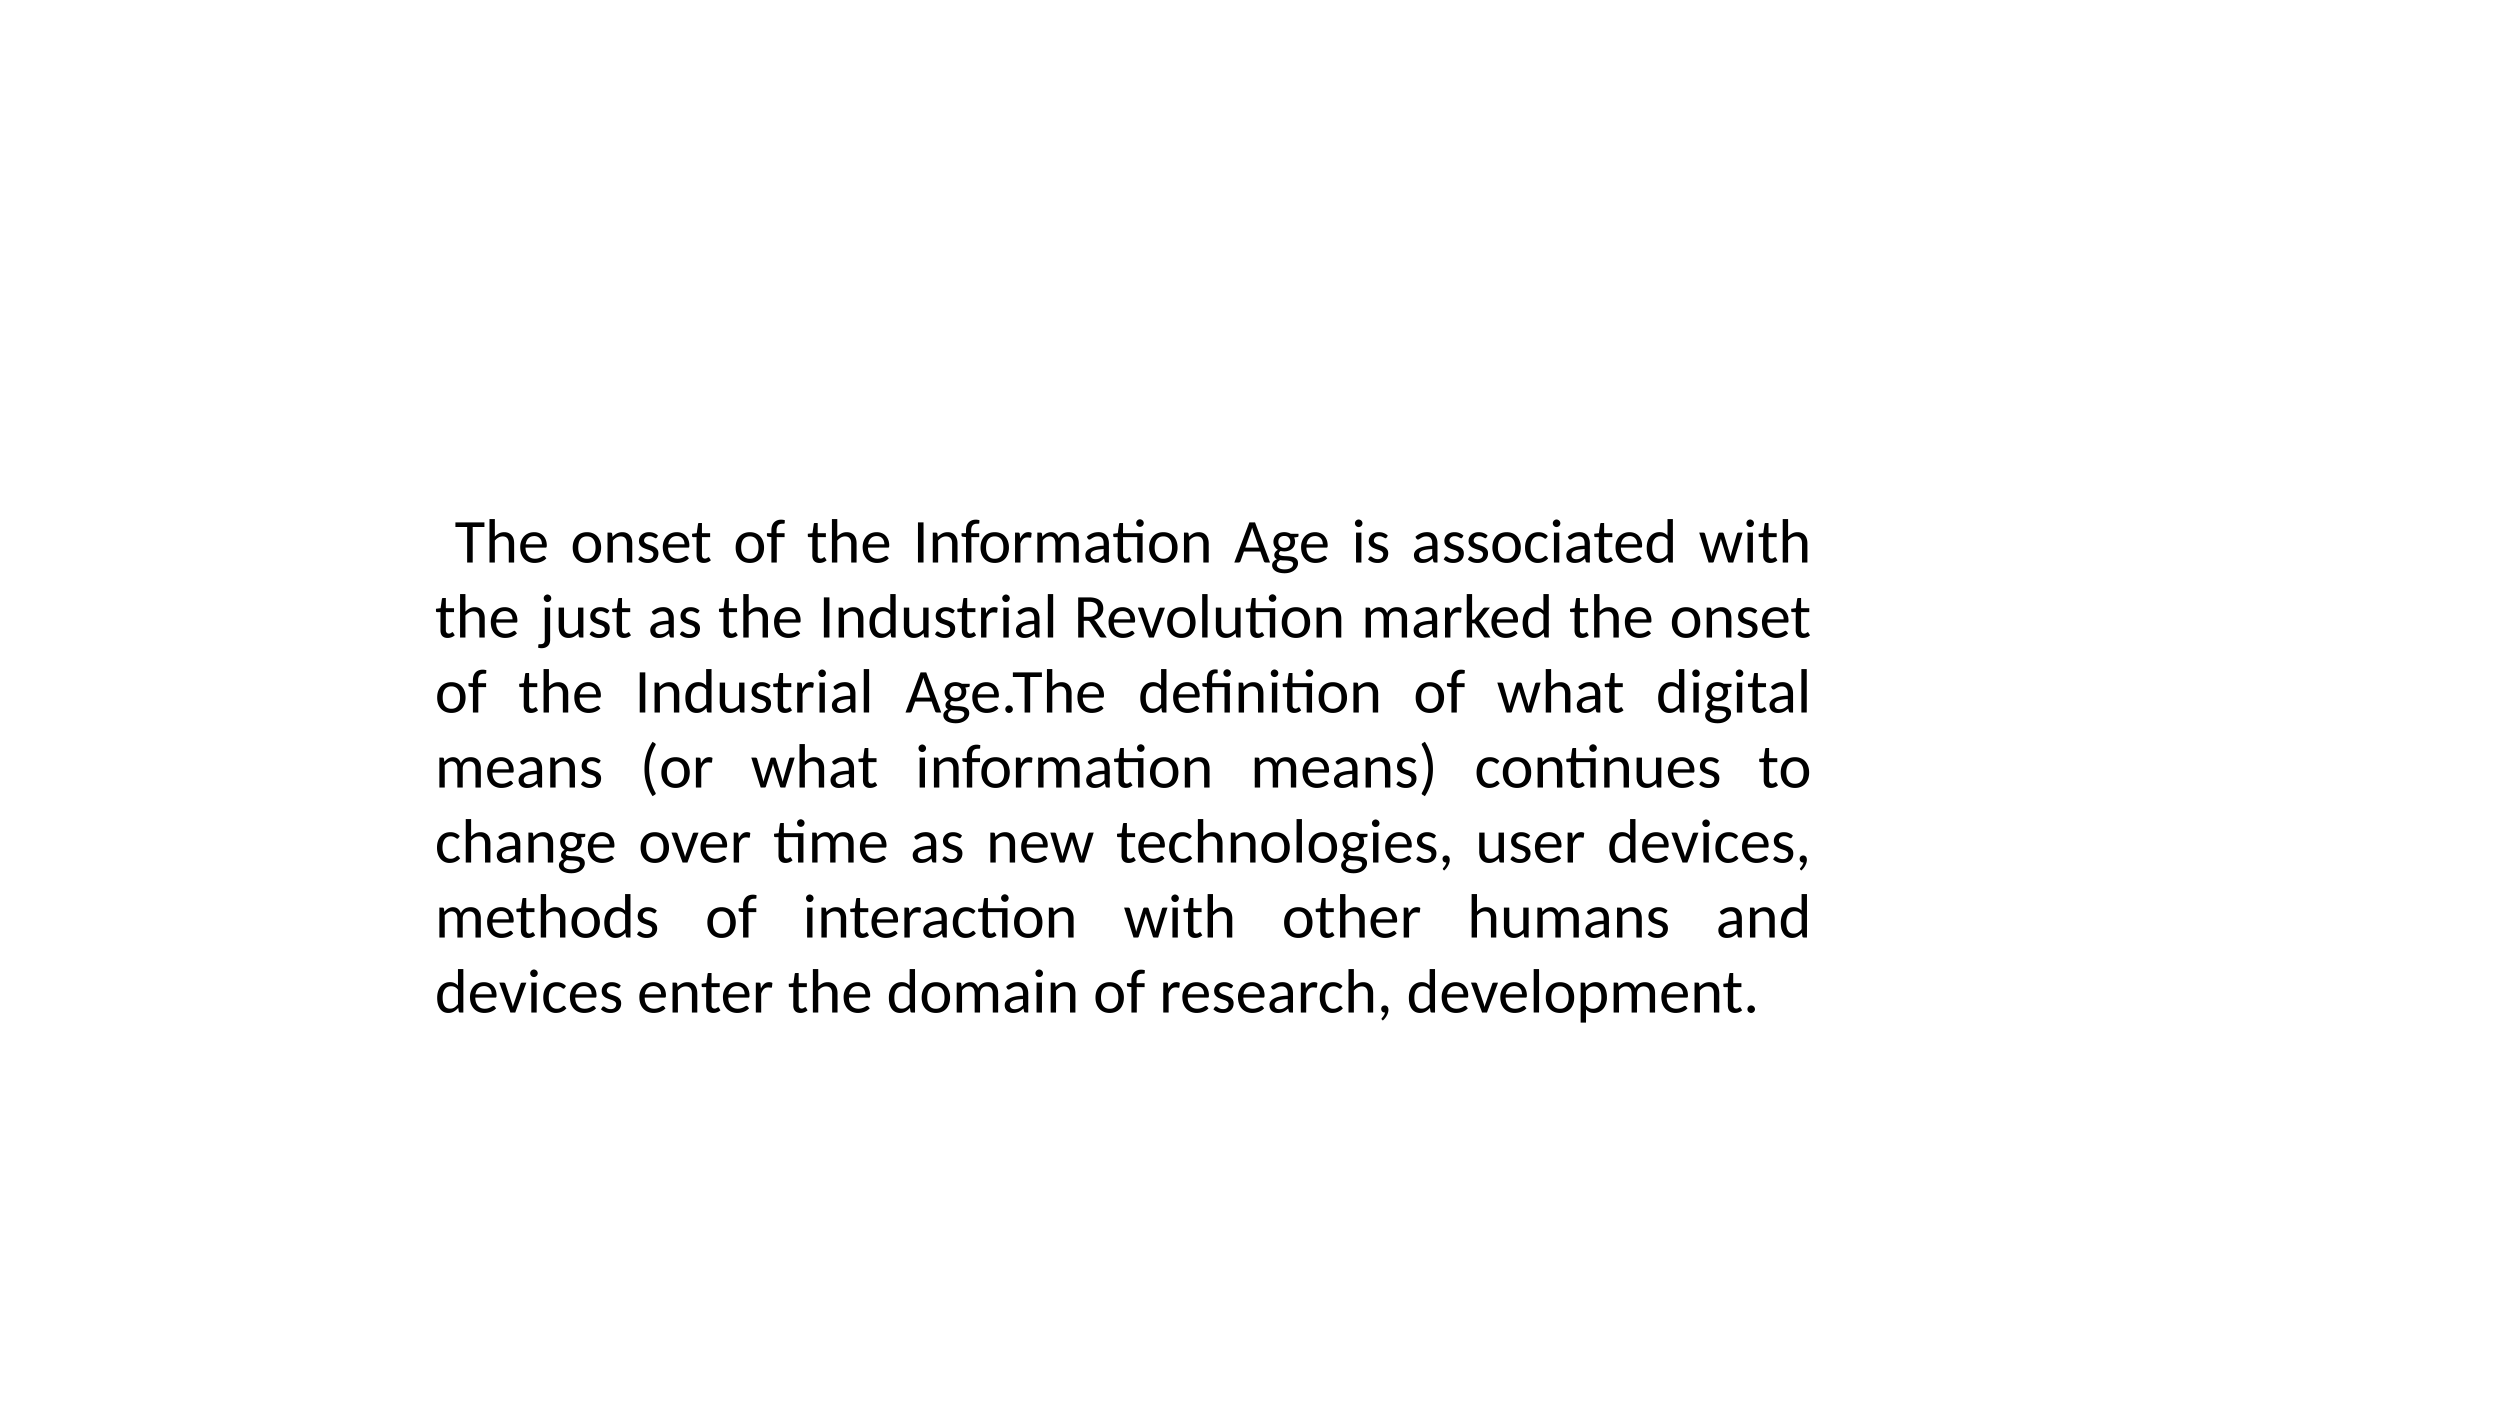 <svg xmlns="http://www.w3.org/2000/svg" xmlns:xlink="http://www.w3.org/1999/xlink" width="1280" height="720" viewBox="0 0 960 540"><defs><symbol overflow="visible" id="glyph0-0"><path d="M2.828-12.906c.188-.164.39-.317.61-.453.218-.144.453-.273.703-.39a4.277 4.277 0 0 1 1.798-.36c.476 0 .91.07 1.296.204.395.125.735.312 1.016.562.28.242.492.54.64.89.157.345.235.727.235 1.142 0 .417-.06.777-.172 1.078a2.83 2.83 0 0 1-.422.78 3.29 3.29 0 0 1-.56.58c-.2.155-.392.308-.58.452-.18.15-.335.293-.468.438a.923.923 0 0 0-.234.453L6.5-6.36H5.094l-.14-1.312c-.032-.258 0-.484.093-.672.1-.195.238-.375.406-.53a4.26 4.26 0 0 1 .563-.47 4.27 4.27 0 0 0 .578-.484c.176-.176.32-.367.437-.578.126-.22.19-.477.19-.78 0-.377-.138-.673-.407-.892-.274-.227-.618-.344-1.032-.344-.303 0-.56.04-.78.11-.21.062-.39.136-.547.218a3.09 3.09 0 0 0-.375.22.568.568 0 0 1-.28.093.464.464 0 0 1-.44-.25zm1.656 9.594a1.34 1.34 0 0 1 .344-.907c.113-.112.25-.202.406-.264a1.324 1.324 0 0 1 .985 0c.155.062.284.152.39.265.113.118.202.25.265.407.063.157.094.325.094.5 0 .18-.032.344-.095.5a1.216 1.216 0 0 1-.266.39 1.3 1.3 0 0 1-.39.267 1.324 1.324 0 0 1-.984 0 1.492 1.492 0 0 1-.408-.266 1.31 1.31 0 0 1-.25-.39 1.324 1.324 0 0 1-.094-.5zM.5-16.203h11.047V0H.5zM1.094-.626h9.812v-14.97H1.094zm0 0"/></symbol><symbol overflow="visible" id="glyph0-1"><path d="M11.422-15.406v1.78h-4.5V0h-2.14v-13.625H.28v-1.78zm0 0"/></symbol><symbol overflow="visible" id="glyph0-2"><path d="M1.672 0v-16.672h2.062v6.72a5.932 5.932 0 0 1 1.594-1.22c.582-.312 1.254-.47 2.016-.47.625 0 1.172.107 1.64.314.477.21.88.508 1.204.89.32.376.562.83.718 1.36.156.53.235 1.125.235 1.78V0H9.08v-7.297c0-.85-.195-1.52-.578-2-.375-.476-.96-.72-1.75-.72-.586 0-1.125.142-1.625.423-.5.28-.965.672-1.39 1.172V0zm0 0"/></symbol><symbol overflow="visible" id="glyph0-3"><path d="M6.266-11.64c.687 0 1.32.117 1.906.343.594.23 1.1.563 1.53 1 .427.438.76.977 1 1.61.25.624.376 1.35.376 2.17 0 .326-.04.54-.11.642-.073.105-.202.156-.39.156H2.922c.008.72.1 1.353.28 1.892.19.53.44.976.75 1.328.32.344.704.605 1.142.78.437.18.922.267 1.453.267.5 0 .93-.055 1.297-.172A5.51 5.51 0 0 0 8.797-2c.258-.145.476-.273.656-.39.188-.114.344-.172.47-.172.093 0 .17.023.233.062.063.03.114.078.156.14l.594.75a4.22 4.22 0 0 1-.922.798c-.343.218-.714.402-1.11.546-.397.15-.808.258-1.233.329-.43.07-.85.11-1.265.11a5.894 5.894 0 0 1-2.203-.407 4.904 4.904 0 0 1-1.734-1.172c-.493-.52-.876-1.16-1.157-1.922-.272-.77-.405-1.65-.405-2.64 0-.79.125-1.532.375-2.22.25-.695.602-1.3 1.063-1.812a5.044 5.044 0 0 1 1.703-1.203c.664-.29 1.414-.438 2.25-.438zm.046 1.5c-.968 0-1.734.28-2.296.843-.555.563-.9 1.336-1.032 2.313H9.22c0-.457-.072-.88-.204-1.266a2.636 2.636 0 0 0-.563-1c-.25-.28-.558-.5-.922-.656a3.082 3.082 0 0 0-1.218-.235zm0 0"/></symbol><symbol overflow="visible" id="glyph0-4"><path d="M6.344-11.64c.832 0 1.582.14 2.25.42.676.275 1.25.67 1.72 1.19.467.51.827 1.132 1.077 1.858.258.72.39 1.527.39 2.422 0 .906-.132 1.727-.39 2.453-.25.73-.61 1.352-1.078 1.86A4.79 4.79 0 0 1 8.595-.25c-.668.28-1.418.422-2.25.422-.836 0-1.59-.14-2.266-.422a4.886 4.886 0 0 1-1.734-1.188 5.314 5.314 0 0 1-1.094-1.86C1-4.022.875-4.843.875-5.75c0-.895.125-1.703.375-2.422a5.386 5.386 0 0 1 1.094-1.86 4.693 4.693 0 0 1 1.734-1.187c.676-.28 1.43-.42 2.266-.42zm0 10.203c.55 0 1.035-.094 1.453-.282a2.706 2.706 0 0 0 1.03-.843c.282-.374.49-.828.626-1.36.133-.53.203-1.132.203-1.81 0-.677-.07-1.283-.203-1.814-.137-.53-.344-.976-.625-1.344a2.57 2.57 0 0 0-1.03-.844c-.42-.196-.903-.297-1.454-.297-.563 0-1.055.1-1.47.296-.417.187-.765.468-1.046.843-.28.367-.492.812-.625 1.343C3.066-7.017 3-6.41 3-5.734c0 .68.066 1.28.203 1.812.133.53.344.985.625 1.36.28.367.63.648 1.047.843.414.19.906.282 1.47.282zm0 0"/></symbol><symbol overflow="visible" id="glyph0-5"><path d="M1.64 0v-11.47h1.235c.145 0 .266.04.36.11.093.063.148.17.17.313l.173 1.22a6.39 6.39 0 0 1 1.64-1.314c.614-.333 1.32-.5 2.126-.5.625 0 1.172.105 1.64.312.47.21.864.508 1.188.89.32.376.562.83.72 1.36.163.53.25 1.125.25 1.78V0H9.077v-7.297c0-.85-.195-1.52-.578-2-.387-.476-.977-.72-1.766-.72-.586 0-1.132.142-1.64.423-.5.28-.965.668-1.39 1.156V0zm0 0"/></symbol><symbol overflow="visible" id="glyph0-6"><path d="M7.953-9.563a.453.453 0 0 1-.422.25.69.69 0 0 1-.374-.124 6.2 6.2 0 0 0-.5-.266 4.247 4.247 0 0 0-.672-.28 3.15 3.15 0 0 0-.937-.126c-.305 0-.574.044-.813.126a1.86 1.86 0 0 0-.625.36 1.61 1.61 0 0 0-.39.515c-.095.2-.142.415-.142.64 0 .294.078.54.235.736.156.2.36.37.61.515.257.138.554.263.89.376.332.106.67.22 1.015.344.344.117.68.25 1.016.406.332.157.625.352.875.578.257.22.468.496.624.83.156.323.234.713.234 1.17 0 .532-.09 1.024-.265 1.47-.18.448-.446.84-.797 1.17a3.718 3.718 0 0 1-1.282.767c-.51.188-1.1.282-1.765.282-.763 0-1.454-.125-2.08-.375A4.892 4.892 0 0 1 .83-1.22l.47-.78a.73.73 0 0 1 .218-.22.603.603 0 0 1 .343-.092.69.69 0 0 1 .406.156c.144.105.316.226.515.36.197.124.44.24.72.343.28.105.633.156 1.063.156.35 0 .66-.047.92-.14.27-.102.49-.24.658-.407a1.53 1.53 0 0 0 .39-.593c.083-.227.126-.47.126-.72 0-.312-.086-.57-.25-.78a1.86 1.86 0 0 0-.625-.516 4.43 4.43 0 0 0-.874-.375c-.336-.113-.68-.234-1.03-.36a15.278 15.278 0 0 1-1.017-.406 3.46 3.46 0 0 1-.876-.593 2.804 2.804 0 0 1-.64-.875c-.157-.344-.235-.758-.235-1.25 0-.446.08-.868.25-1.266a3.17 3.17 0 0 1 .75-1.063c.33-.3.738-.54 1.218-.72.488-.187 1.047-.28 1.672-.28.72 0 1.363.12 1.938.36.582.23 1.078.557 1.484.983zm0 0"/></symbol><symbol overflow="visible" id="glyph0-7"><path d="M4.89.172c-.886 0-1.57-.25-2.046-.75-.47-.508-.703-1.238-.703-2.188V-9.75H.83a.45.45 0 0 1-.312-.11c-.075-.08-.11-.195-.11-.343v-.828l1.797-.236.485-3.53a.342.342 0 0 1 .14-.267.468.468 0 0 1 .313-.11h1.063v3.923h3.14v1.5h-3.14v6.844c0 .47.102.824.313 1.062.218.23.5.344.843.344.195 0 .367-.023.515-.078.145-.063.27-.125.375-.188.102-.07.19-.132.266-.187.07-.063.14-.094.203-.094.07 0 .128.016.17.047a.62.62 0 0 1 .126.156l.61.985a3.62 3.62 0 0 1-1.25.766c-.48.176-.978.266-1.485.266zm0 0"/></symbol><symbol overflow="visible" id="glyph0-8"><path d="M2 0v-9.734L.828-9.89a.734.734 0 0 1-.39-.157c-.106-.082-.157-.203-.157-.36v-.843H2v-1.094c0-.656.082-1.238.25-1.75.176-.508.426-.937.75-1.28a3.213 3.213 0 0 1 1.203-.798c.47-.187 1-.28 1.594-.28.238 0 .473.022.703.06.227.033.445.087.656.158l-.047 1.03c-.024.18-.122.278-.298.298-.167.023-.398.03-.687.03-.324 0-.617.048-.875.142-.262.086-.484.23-.672.437-.187.2-.336.465-.437.797-.105.324-.156.73-.156 1.22v1.03h3.079v1.5h-3V0zm0 0"/></symbol><symbol overflow="visible" id="glyph0-9"><path d="M4.094 0h-2.14v-15.406h2.14zm0 0"/></symbol><symbol overflow="visible" id="glyph0-10"><path d="M1.53 0v-11.47h1.19c.217 0 .366.048.452.142.094.086.148.226.172.422l.14 1.687c.352-.75.786-1.342 1.297-1.78.52-.438 1.142-.656 1.86-.656.25 0 .477.027.688.078.207.043.4.125.578.25l-.172 1.515c-.023.2-.132.297-.328.297a2.49 2.49 0 0 1-.468-.062c-.2-.04-.418-.063-.657-.063-.354 0-.667.054-.936.156a2.28 2.28 0 0 0-.72.468c-.218.21-.413.465-.577.766a9.01 9.01 0 0 0-.453 1V0zm0 0"/></symbol><symbol overflow="visible" id="glyph0-11"><path d="M1.72 0v-11.47h1.218c.156 0 .28.04.374.11.094.063.145.17.157.313l.17 1.172c.22-.25.446-.484.688-.703a4.24 4.24 0 0 1 .766-.563c.28-.157.578-.274.89-.36.313-.094.64-.14.985-.14.788 0 1.428.218 1.92.656.5.43.86 1 1.08 1.718a3.18 3.18 0 0 1 .64-1.062c.27-.3.566-.55.89-.75a3.73 3.73 0 0 1 1.063-.422c.374-.094.757-.14 1.156-.14 1.25 0 2.21.374 2.89 1.124.687.75 1.03 1.825 1.03 3.22V0H15.58v-7.297c0-.894-.203-1.57-.61-2.03-.405-.458-.99-.69-1.75-.69-.343 0-.667.06-.968.173-.305.117-.574.29-.813.516a2.44 2.44 0 0 0-.546.86c-.136.335-.203.726-.203 1.17V0H8.626v-7.297c0-.914-.195-1.598-.578-2.047-.375-.445-.93-.672-1.656-.672-.5 0-.968.137-1.406.407-.437.262-.84.622-1.203 1.08V0zm0 0"/></symbol><symbol overflow="visible" id="glyph0-12"><path d="M9.11 0c-.212 0-.372-.03-.485-.094-.105-.062-.172-.19-.203-.39l-.266-1.063c-.293.274-.586.516-.875.734-.28.21-.577.39-.89.547a4.237 4.237 0 0 1-1.015.329c-.355.07-.746.11-1.172.11-.45 0-.867-.06-1.25-.173a3.076 3.076 0 0 1-1.03-.563 2.692 2.692 0 0 1-.69-.953c-.167-.382-.25-.832-.25-1.343 0-.456.12-.894.36-1.312.25-.414.65-.785 1.204-1.11.562-.33 1.285-.6 2.172-.812.893-.207 1.987-.328 3.28-.36v-.874c0-.883-.188-1.55-.563-2-.375-.457-.93-.688-1.656-.688-.49 0-.9.063-1.233.188a5.03 5.03 0 0 0-.86.422c-.242.148-.45.28-.624.406a.926.926 0 0 1-.532.188.594.594 0 0 1-.358-.11.81.81 0 0 1-.25-.265l-.375-.657c.633-.613 1.316-1.066 2.047-1.36.726-.3 1.54-.452 2.437-.452.634 0 1.204.105 1.704.312.5.2.914.492 1.25.875.344.388.598.845.766 1.376.176.53.266 1.12.266 1.766V0zM4.812-1.266a3.87 3.87 0 0 0 1.765-.406c.258-.125.504-.28.734-.47A6.36 6.36 0 0 0 8-2.796v-2.36a18.87 18.87 0 0 0-2.328.235c-.637.106-1.156.25-1.563.438-.407.187-.7.414-.876.67-.18.252-.265.533-.265.845 0 .306.046.564.14.783.1.21.234.382.39.515.164.137.363.242.594.313.226.063.468.094.718.094zm0 0"/></symbol><symbol overflow="visible" id="glyph0-13"><path d="M.375 0zm11.28-11.25V0h-2.06v-9.75H4.14v6.844c0 .47.102.824.313 1.062.207.23.477.344.813.344.195 0 .363-.023.5-.078.132-.063.25-.125.343-.188a2.95 2.95 0 0 0 .25-.187c.07-.063.14-.094.202-.094.07 0 .13.016.172.047a.62.62 0 0 1 .125.156l.61.985c-.345.337-.75.59-1.22.766a4.16 4.16 0 0 1-1.47.266c-.866 0-1.53-.25-2-.75-.467-.508-.702-1.238-.702-2.188V-9.75H.813A.45.45 0 0 1 .5-9.86c-.086-.08-.125-.195-.125-.343v-.828l1.766-.236.47-3.53a.515.515 0 0 1 .156-.267.468.468 0 0 1 .312-.11H4.14v3.923zm.44-3.875c0 .188-.044.37-.126.547a1.43 1.43 0 0 1-.314.47c-.136.124-.293.23-.47.31-.178.075-.358.11-.545.11-.2 0-.386-.035-.562-.11a1.836 1.836 0 0 1-.453-.31 1.724 1.724 0 0 1-.313-.47 1.494 1.494 0 0 1 0-1.125c.083-.176.188-.328.313-.453.133-.133.285-.24.453-.313a1.3 1.3 0 0 1 1.11 0c.176.075.333.18.47.314.132.125.238.277.312.453.08.18.124.37.124.578zm0 0"/></symbol><symbol overflow="visible" id="glyph0-15"><path d="M13.813 0h-1.657a.69.69 0 0 1-.453-.14.884.884 0 0 1-.265-.36l-1.313-3.703H3.78L2.47-.5a.75.75 0 0 1-.267.344A.68.68 0 0 1 1.75 0H.094l5.78-15.406h2.173zm-9.5-5.72h5.28L7.407-11.92a11.797 11.797 0 0 1-.234-.656c-.074-.25-.15-.52-.22-.813a20.63 20.63 0 0 1-.25.828c-.073.25-.14.468-.202.656zm0 0"/></symbol><symbol overflow="visible" id="glyph0-16"><path d="M5.422-11.656c.47 0 .91.058 1.328.172.414.105.79.26 1.125.468h3v.766c0 .273-.156.43-.47.47l-1.217.186c.238.5.36 1.047.36 1.64 0 .563-.107 1.075-.314 1.532-.2.45-.484.836-.86 1.156-.366.313-.804.56-1.312.735a4.82 4.82 0 0 1-1.64.264c-.5 0-.965-.054-1.39-.17-.23.147-.403.303-.516.467a.936.936 0 0 0-.157.5c0 .275.1.478.312.61.22.137.5.235.844.297.343.063.734.106 1.171.126.438.01.883.03 1.344.062.458.03.907.09 1.345.172.438.074.828.21 1.172.406.344.188.617.45.828.78.207.337.313.767.313 1.298 0 .49-.122.962-.36 1.423-.23.47-.57.88-1.015 1.234-.438.364-.977.65-1.61.86-.637.22-1.355.328-2.156.328-.805 0-1.508-.086-2.11-.25-.605-.156-1.105-.375-1.5-.656a2.787 2.787 0 0 1-.89-.986 2.356 2.356 0 0 1-.297-1.14c0-.563.164-1.04.5-1.422.332-.395.79-.707 1.375-.938a1.837 1.837 0 0 1-.766-.61c-.188-.257-.282-.6-.282-1.03 0-.332.113-.68.344-1.047.238-.363.594-.664 1.062-.906A3.636 3.636 0 0 1 1.72-6.124c-.314-.53-.47-1.14-.47-1.828 0-.563.102-1.067.313-1.516.207-.456.492-.846.86-1.17a3.763 3.763 0 0 1 1.31-.75 5.132 5.132 0 0 1 1.69-.266zM8.797.624c0-.272-.074-.495-.22-.67a1.4 1.4 0 0 0-.593-.407 3.954 3.954 0 0 0-.875-.203c-.325-.05-.673-.086-1.048-.11a50.52 50.52 0 0 0-1.11-.046 10.8 10.8 0 0 1-1.093-.11c-.387.2-.7.445-.938.735-.242.28-.36.617-.36 1.015 0 .258.055.5.172.72.114.218.29.405.532.56.25.165.566.298.953.392.382.094.835.14 1.358.14.52 0 .977-.054 1.375-.156a3.52 3.52 0 0 0 1-.421c.28-.168.488-.376.625-.626.145-.25.22-.523.22-.812zm-3.375-6.25c.75 0 1.316-.206 1.703-.624.395-.426.594-.977.594-1.656 0-.696-.2-1.25-.595-1.657-.387-.414-.953-.624-1.703-.624-.75 0-1.32.21-1.703.624-.388.407-.58.96-.58 1.657 0 .336.047.64.14.922.103.273.25.51.44.718.194.2.436.356.717.47.282.116.61.17.985.17zm0 0"/></symbol><symbol overflow="visible" id="glyph0-17"><path d="M1.297 0zM3.78-11.47V0H1.72v-11.47zm.408-3.577c0 .188-.043.37-.125.547a1.43 1.43 0 0 1-.313.47c-.137.124-.293.23-.47.31-.178.075-.358.11-.546.11-.2 0-.386-.035-.562-.11a1.836 1.836 0 0 1-.453-.31 1.724 1.724 0 0 1-.314-.47 1.494 1.494 0 0 1 0-1.125c.082-.176.188-.328.313-.453.132-.133.284-.238.452-.313a1.3 1.3 0 0 1 1.11 0c.175.074.33.18.468.312.133.125.238.277.313.453.082.18.125.37.125.578zm0 0"/></symbol><symbol overflow="visible" id="glyph0-18"><path d="M9.016-9.406a.686.686 0 0 1-.188.203c-.055.043-.137.062-.25.062a.6.6 0 0 1-.36-.14 6.926 6.926 0 0 0-.468-.314 3.67 3.67 0 0 0-.688-.312 3.05 3.05 0 0 0-.984-.14c-.523 0-.98.1-1.375.296-.398.2-.726.484-.984.86-.263.374-.462.828-.595 1.36a7.156 7.156 0 0 0-.203 1.78c0 .688.07 1.305.22 1.844.143.53.346.984.608 1.36.27.366.594.64.97.827.374.19.796.282 1.264.282.446 0 .817-.054 1.11-.17.29-.115.53-.24.718-.376a5.61 5.61 0 0 0 .485-.39c.133-.126.27-.188.406-.188.156 0 .28.07.375.203l.61.75c-.25.305-.532.57-.844.798a4.84 4.84 0 0 1-.985.546c-.344.15-.712.258-1.094.329-.375.07-.762.11-1.157.11a4.518 4.518 0 0 1-1.89-.407A4.54 4.54 0 0 1 2.186-1.39c-.43-.5-.765-1.114-1.015-1.844-.242-.74-.36-1.579-.36-2.516 0-.844.11-1.625.33-2.344a5.392 5.392 0 0 1 1-1.875c.436-.53.97-.94 1.608-1.233.633-.29 1.363-.438 2.188-.438.78 0 1.46.132 2.046.39a4.85 4.85 0 0 1 1.563 1.094zm0 0"/></symbol><symbol overflow="visible" id="glyph0-19"><path d="M9.688 0a.63.63 0 0 1-.36-.094c-.094-.07-.148-.18-.156-.328l-.22-1.375A6.086 6.086 0 0 1 7.298-.375c-.617.367-1.328.547-2.14.547A4.087 4.087 0 0 1 3.39-.203a3.774 3.774 0 0 1-1.343-1.125c-.375-.5-.668-1.113-.875-1.844-.2-.726-.297-1.57-.297-2.53 0-.845.11-1.63.328-2.36.22-.727.535-1.36.953-1.89.426-.532.942-.946 1.547-1.25.613-.302 1.3-.454 2.063-.454.695 0 1.29.117 1.78.344.49.23.927.558 1.313.984v-6.344h2.062V0zm-3.86-1.484c.645 0 1.207-.15 1.688-.454.476-.3.925-.722 1.343-1.265V-8.75c-.368-.488-.766-.832-1.204-1.03a3.393 3.393 0 0 0-1.422-.298c-1.043 0-1.843.383-2.406 1.14-.562.75-.844 1.83-.844 3.235 0 .75.063 1.39.188 1.922.133.53.32.967.562 1.31.25.337.547.587.89.75a2.94 2.94 0 0 0 1.204.236zm0 0"/></symbol><symbol overflow="visible" id="glyph0-20"><path d="M.25-11.47h1.625c.156 0 .285.048.39.142a.565.565 0 0 1 .22.297L4.53-3.72c.083.275.15.533.204.783.05.25.098.5.14.75.064-.25.13-.5.204-.75.082-.25.164-.516.25-.797l2.28-7.36a.61.61 0 0 1 .205-.28.645.645 0 0 1 .375-.11h.89c.156 0 .28.04.375.11a.64.64 0 0 1 .203.28l2.235 7.36c.083.273.157.54.22.796.07.25.14.5.203.75.093-.5.218-1.015.374-1.546l2.094-7.313a.598.598 0 0 1 .58-.422h1.546L13.313 0h-1.64c-.2 0-.337-.13-.407-.39L8.86-8.11a4.338 4.338 0 0 1-.157-.53 21.14 21.14 0 0 1-.125-.532c-.043.18-.086.356-.125.53-.03.18-.078.36-.14.548L5.874-.39C5.79-.13 5.64 0 5.422 0H3.86zm0 0"/></symbol><symbol overflow="visible" id="glyph0-21"><path d="M0 0zm3.984-11.47V.83a4.3 4.3 0 0 1-.187 1.297 2.716 2.716 0 0 1-.594 1.03c-.273.29-.617.52-1.03.69-.42.175-.92.264-1.5.264-.25 0-.482-.016-.69-.048a2.93 2.93 0 0 1-.624-.17l.11-1.095a.37.37 0 0 1 .06-.172c.025-.03.064-.055.126-.063h.611c.593 0 1.015-.136 1.265-.406.26-.273.392-.715.392-1.328V-11.47zm.422-3.577c0 .188-.043.37-.125.547a1.43 1.43 0 0 1-.31.47c-.138.124-.294.23-.47.31-.18.075-.36.11-.547.11-.2 0-.387-.035-.562-.11a1.836 1.836 0 0 1-.453-.31 1.724 1.724 0 0 1-.312-.47 1.494 1.494 0 0 1 0-1.125c.082-.176.188-.328.313-.453.132-.133.285-.238.453-.313a1.3 1.3 0 0 1 1.11 0c.176.074.332.18.47.312.132.125.237.277.31.453.083.18.126.37.126.578zm0 0"/></symbol><symbol overflow="visible" id="glyph0-22"><path d="M3.53-11.47v7.314c0 .855.193 1.523.58 2 .382.47.972.703 1.765.703.582 0 1.125-.133 1.625-.406.508-.28.977-.663 1.406-1.156v-8.453h2.063V0H9.733a.63.63 0 0 1-.36-.094c-.093-.07-.147-.18-.155-.328l-.19-1.22c-.5.544-1.053.982-1.655 1.314-.605.332-1.305.5-2.094.5-.624 0-1.178-.106-1.655-.313a3.29 3.29 0 0 1-1.188-.876 3.735 3.735 0 0 1-.734-1.36 6.383 6.383 0 0 1-.234-1.78v-7.313zm0 0"/></symbol><symbol overflow="visible" id="glyph0-23"><path d="M3.78-16.672V0H1.72v-16.672zm0 0"/></symbol><symbol overflow="visible" id="glyph0-24"><path d="M3.86-6.406V0H1.72v-15.406h4.218c.937 0 1.75.105 2.437.312.688.2 1.25.485 1.688.86.437.367.757.812.968 1.343.22.523.33 1.11.33 1.765 0 .543-.087 1.047-.25 1.516-.157.47-.387.89-.688 1.266-.305.375-.672.7-1.11.97a4.987 4.987 0 0 1-1.484.608c.133.086.258.184.375.297.113.107.227.232.344.376L12.687 0h-1.906a.99.99 0 0 1-.858-.438l-3.64-5.484a1.196 1.196 0 0 0-.376-.36c-.136-.08-.343-.124-.625-.124zm0-1.547h2c.562 0 1.054-.07 1.484-.22a2.91 2.91 0 0 0 1.062-.608c.29-.27.508-.587.656-.954a3.4 3.4 0 0 0 .22-1.235c0-1.83-1.118-2.75-3.345-2.75H3.86zm0 0"/></symbol><symbol overflow="visible" id="glyph0-25"><path d="M6.36 0H4.483L.22-11.47H1.92c.156 0 .285.048.39.142.114.086.192.18.235.28L5-3.702c.094.273.176.54.25.797.07.26.14.523.203.78.05-.257.113-.52.188-.78.07-.258.165-.524.282-.797l2.484-7.344a.663.663 0 0 1 .22-.297.608.608 0 0 1 .358-.125h1.64zm0 0"/></symbol><symbol overflow="visible" id="glyph0-26"><path d="M3.563-16.672v9.797h.468c.146 0 .267-.016.36-.047.094-.04.188-.13.282-.266l3.047-3.875a1.68 1.68 0 0 1 .343-.296.854.854 0 0 1 .453-.11h1.875L6.78-6.952a4.334 4.334 0 0 1-.327.328 2.97 2.97 0 0 1-.344.266c.132.087.253.188.36.313.1.117.206.242.31.375L10.626 0h-1.86a1.08 1.08 0 0 1-.437-.078A.83.83 0 0 1 8-.39L4.86-5.095c-.106-.156-.212-.254-.313-.297-.094-.05-.246-.08-.453-.08h-.532V0H1.5v-16.672zm0 0"/></symbol><symbol overflow="visible" id="glyph0-27"><path d="M1.578 0zm2.89-1.25c0 .188-.042.37-.124.547a1.43 1.43 0 0 1-.313.47 1.542 1.542 0 0 1-.468.295 1.3 1.3 0 0 1-1.11 0A1.517 1.517 0 0 1 2-.233a1.724 1.724 0 0 1-.313-.47 1.494 1.494 0 0 1 0-1.125c.083-.175.188-.327.313-.452.133-.134.285-.24.453-.314a1.3 1.3 0 0 1 1.11 0c.175.075.332.18.468.314.134.124.24.276.314.452.082.18.125.37.125.578zm0 0"/></symbol><symbol overflow="visible" id="glyph0-28"><path d="M.28 0zm1.767 0v-9.734L.827-9.89a.734.734 0 0 1-.39-.157c-.105-.082-.156-.203-.156-.36v-.843h1.767v-1.484c0-1.25.28-2.196.844-2.844.563-.645 1.352-.97 2.376-.97.175 0 .336.013.484.032.145.012.285.04.422.078v1.125c0 .126-.06.204-.172.235a1.6 1.6 0 0 1-.438.047c-.523 0-.906.178-1.156.53-.242.355-.36.938-.36 1.75v1.5h6.813V0H8.796v-9.75H4.11V0zm9.22-15.125c0 .188-.044.37-.126.547a1.43 1.43 0 0 1-.312.47c-.137.124-.293.23-.47.31-.178.075-.358.11-.546.11-.2 0-.386-.035-.562-.11a1.836 1.836 0 0 1-.453-.31 1.724 1.724 0 0 1-.313-.47 1.494 1.494 0 0 1 0-1.125c.082-.176.188-.328.313-.453.133-.133.285-.24.453-.313a1.3 1.3 0 0 1 1.11 0c.175.075.33.18.468.314.133.125.238.277.313.453.083.18.126.37.126.578zm0 0"/></symbol><symbol overflow="visible" id="glyph0-29"><path d="M3.547-7.11c0 1.618.203 3.184.61 4.704a18.672 18.672 0 0 0 1.796 4.344c.125.226.156.406.094.53a.75.75 0 0 1-.266.298l-.92.562A20.23 20.23 0 0 1 3.42.734a19.26 19.26 0 0 1-.953-2.562c-.25-.852-.435-1.72-.548-2.594a22.67 22.67 0 0 1-.156-2.687c0-.913.05-1.812.156-2.687.113-.875.297-1.738.547-2.594.25-.864.565-1.723.952-2.58.394-.85.875-1.71 1.437-2.577l.92.547a.874.874 0 0 1 .267.328c.062.125.03.297-.094.516a18.742 18.742 0 0 0-1.797 4.343 18.167 18.167 0 0 0-.61 4.704zm0 0"/></symbol><symbol overflow="visible" id="glyph0-30"><path d="M3.734-7.11c0-1.613-.21-3.18-.625-4.702-.407-1.52-1-2.97-1.782-4.344a.796.796 0 0 1-.11-.297.523.523 0 0 1 .016-.235c.02-.07.05-.128.094-.17.05-.052.11-.1.172-.142l.922-.563a20.425 20.425 0 0 1 1.422 2.594c.394.857.72 1.716.97 2.58.248.855.424 1.718.53 2.593a21.125 21.125 0 0 1 0 5.375 16 16 0 0 1-.532 2.595A18.34 18.34 0 0 1 3.845.734c-.387.864-.86 1.727-1.422 2.594L1.5 2.766a.668.668 0 0 1-.172-.125.498.498 0 0 1-.11-.406.796.796 0 0 1 .11-.296 18.294 18.294 0 0 0 1.78-4.344c.415-1.52.626-3.086.626-4.703zm0 0"/></symbol><symbol overflow="visible" id="glyph0-31"><path d="M1.64-1.406c0-.176.032-.344.094-.5.07-.157.164-.29.282-.407.113-.113.254-.207.421-.28.176-.07.364-.11.563-.11.238 0 .44.047.61.14a1.35 1.35 0 0 1 .703.86c.062.2.093.415.093.642 0 .335-.054.687-.156 1.062a4.97 4.97 0 0 1-.422 1.078c-.18.363-.402.71-.672 1.047-.26.344-.562.66-.906.953l-.344-.328a.425.425 0 0 1-.156-.328c0-.094.05-.2.156-.313.07-.075.164-.184.282-.33a3.32 3.32 0 0 0 .36-.483c.124-.18.233-.375.327-.594.102-.22.18-.453.234-.703h-.126C2.578 0 2.25-.13 2-.39c-.242-.27-.36-.61-.36-1.016zm0 0"/></symbol><symbol overflow="visible" id="glyph0-32"><path d="M1.656 3.875V-11.47H2.89c.145 0 .266.04.36.11.094.063.145.17.156.313l.203 1.344a6.134 6.134 0 0 1 1.67-1.406c.626-.363 1.345-.546 2.157-.546.657 0 1.25.125 1.782.375.53.25.983.624 1.358 1.124.375.492.66 1.1.86 1.828.207.72.312 1.558.312 2.515a7.9 7.9 0 0 1-.344 2.36c-.23.73-.558 1.367-.984 1.906-.43.53-.95.953-1.563 1.266-.606.3-1.29.452-2.047.452-.7 0-1.293-.12-1.782-.36a4.324 4.324 0 0 1-1.31-.984v5.047zm5.094-13.89c-.637 0-1.2.152-1.688.453-.492.292-.937.714-1.343 1.265v5.53c.35.494.75.837 1.186 1.033.438.2.922.296 1.453.296 1.038 0 1.843-.375 2.406-1.125.57-.757.86-1.843.86-3.25 0-.738-.07-1.375-.204-1.906-.125-.53-.313-.968-.563-1.31a2.152 2.152 0 0 0-.89-.75 3 3 0 0 0-1.22-.236zm0 0"/></symbol><symbol overflow="visible" id="glyph1-0"><path d="M1.203 4.25v-21.172h12V4.25zm1.344-1.344h9.312v-18.484H2.546zm0 0"/></symbol></defs><g id="surface1"><path fill="#fff" d="M0 0h960v540H0z"/><path fill="#fff" d="M0 0h960v540H0z"/><use xlink:href="#glyph0-1" x="174.6" y="216"/><use xlink:href="#glyph0-2" x="186.288" y="216"/><use xlink:href="#glyph0-3" x="198.888" y="216"/><use xlink:href="#glyph0-4" x="219.048" y="216"/><use xlink:href="#glyph0-5" x="231.648" y="216"/><use xlink:href="#glyph0-6" x="244.248" y="216"/><use xlink:href="#glyph0-3" x="253.632" y="216"/><use xlink:href="#glyph0-7" x="265.344" y="216"/><use xlink:href="#glyph0-4" x="281.616" y="216"/><use xlink:href="#glyph0-8" x="294.216" y="216"/><use xlink:href="#glyph0-7" x="309.792" y="216"/><use xlink:href="#glyph0-2" x="317.784" y="216"/><use xlink:href="#glyph0-3" x="330.384" y="216"/><use xlink:href="#glyph0-9" x="350.544" y="216"/><use xlink:href="#glyph0-5" x="356.544" y="216"/><use xlink:href="#glyph0-8" x="368.952" y="216"/><use xlink:href="#glyph0-4" x="375.648" y="216"/><use xlink:href="#glyph0-10" x="388.248" y="216"/><use xlink:href="#glyph0-11" x="396.624" y="216"/><use xlink:href="#glyph0-12" x="415.8" y="216"/><use xlink:href="#glyph0-13" x="427.104" y="216"/><use xlink:href="#glyph0-4" x="440.4" y="216"/><use xlink:href="#glyph0-5" x="453" y="216"/><use xlink:href="#glyph0-14" x="465.6" y="216"/><use xlink:href="#glyph0-15" x="473.88" y="216"/><use xlink:href="#glyph0-16" x="487.752" y="216"/><use xlink:href="#glyph0-3" x="498.744" y="216"/><use xlink:href="#glyph0-17" x="519" y="216"/><use xlink:href="#glyph0-6" x="524.496" y="216"/><use xlink:href="#glyph0-12" x="541.968" y="216"/><use xlink:href="#glyph0-6" x="553.536" y="216"/><use xlink:href="#glyph0-6" x="562.824" y="216"/><use xlink:href="#glyph0-4" x="572.208" y="216"/><use xlink:href="#glyph0-18" x="584.808" y="216"/><use xlink:href="#glyph0-17" x="594.984" y="216"/><use xlink:href="#glyph0-12" x="600.48" y="216"/><use xlink:href="#glyph0-7" x="611.784" y="216"/><use xlink:href="#glyph0-3" x="619.488" y="216"/><use xlink:href="#glyph0-19" x="631.464" y="216"/><use xlink:href="#glyph0-14" x="644.064" y="216"/><use xlink:href="#glyph0-20" x="652.248" y="216"/><use xlink:href="#glyph0-17" x="669.336" y="216"/><use xlink:href="#glyph0-7" x="674.904" y="216"/><use xlink:href="#glyph0-2" x="682.896" y="216"/><use xlink:href="#glyph0-14" x="695.496" y="216"/><use xlink:href="#glyph0-7" x="167" y="244.8"/><use xlink:href="#glyph0-2" x="174.992" y="244.8"/><use xlink:href="#glyph0-3" x="187.592" y="244.8"/><use xlink:href="#glyph0-21" x="207.272" y="244.8"/><use xlink:href="#glyph0-22" x="213.056" y="244.8"/><use xlink:href="#glyph0-6" x="225.56" y="244.8"/><use xlink:href="#glyph0-7" x="234.656" y="244.8"/><use xlink:href="#glyph0-14" x="242.648" y="244.8"/><use xlink:href="#glyph0-12" x="248.72" y="244.8"/><use xlink:href="#glyph0-6" x="260.216" y="244.8"/><use xlink:href="#glyph0-14" x="269.6" y="244.8"/><use xlink:href="#glyph0-7" x="275.672" y="244.8"/><use xlink:href="#glyph0-2" x="283.76" y="244.8"/><use xlink:href="#glyph0-3" x="296.36" y="244.8"/><use xlink:href="#glyph0-14" x="308.336" y="244.8"/><use xlink:href="#glyph0-9" x="314.408" y="244.8"/><use xlink:href="#glyph0-5" x="320.408" y="244.8"/><use xlink:href="#glyph0-19" x="333.008" y="244.8"/><use xlink:href="#glyph0-22" x="345.608" y="244.8"/><use xlink:href="#glyph0-6" x="358.208" y="244.8"/><use xlink:href="#glyph0-7" x="367.208" y="244.8"/><use xlink:href="#glyph0-10" x="375.2" y="244.8"/><use xlink:href="#glyph0-17" x="383.576" y="244.8"/><use xlink:href="#glyph0-12" x="389.144" y="244.8"/><use xlink:href="#glyph0-23" x="400.64" y="244.8"/><use xlink:href="#glyph0-14" x="406.136" y="244.8"/><use xlink:href="#glyph0-24" x="412.304" y="244.8"/><use xlink:href="#glyph0-3" x="424.808" y="244.8"/><use xlink:href="#glyph0-25" x="436.712" y="244.8"/><use xlink:href="#glyph0-4" x="447.32" y="244.8"/><use xlink:href="#glyph0-23" x="459.92" y="244.8"/><use xlink:href="#glyph0-22" x="465.416" y="244.8"/><use xlink:href="#glyph0-13" x="478.016" y="244.8"/><use xlink:href="#glyph0-4" x="491.312" y="244.8"/><use xlink:href="#glyph0-5" x="503.912" y="244.8"/><use xlink:href="#glyph0-14" x="516.512" y="244.8"/><use xlink:href="#glyph0-11" x="522.68" y="244.8"/><use xlink:href="#glyph0-12" x="541.856" y="244.8"/><use xlink:href="#glyph0-10" x="553.352" y="244.8"/><use xlink:href="#glyph0-26" x="561.728" y="244.8"/><use xlink:href="#glyph0-3" x="571.832" y="244.8"/><use xlink:href="#glyph0-19" x="583.808" y="244.8"/><use xlink:href="#glyph0-14" x="596.408" y="244.8"/><use xlink:href="#glyph0-7" x="602.48" y="244.8"/><use xlink:href="#glyph0-2" x="610.472" y="244.8"/><use xlink:href="#glyph0-3" x="623.072" y="244.8"/><use xlink:href="#glyph0-14" x="635.048" y="244.8"/><use xlink:href="#glyph0-4" x="641.12" y="244.8"/><use xlink:href="#glyph0-5" x="653.72" y="244.8"/><use xlink:href="#glyph0-6" x="666.32" y="244.8"/><use xlink:href="#glyph0-3" x="675.704" y="244.8"/><use xlink:href="#glyph0-7" x="687.416" y="244.8"/><use xlink:href="#glyph0-14" x="695.504" y="244.8"/><use xlink:href="#glyph1-1" x="199.6" y="244.8"/><use xlink:href="#glyph0-4" x="167" y="273.6"/><use xlink:href="#glyph0-8" x="179.6" y="273.6"/><use xlink:href="#glyph0-14" x="186.896" y="273.6"/><use xlink:href="#glyph0-7" x="198.968" y="273.6"/><use xlink:href="#glyph0-2" x="207.056" y="273.6"/><use xlink:href="#glyph0-3" x="219.656" y="273.6"/><use xlink:href="#glyph0-14" x="231.632" y="273.6"/><use xlink:href="#glyph0-9" x="243.704" y="273.6"/><use xlink:href="#glyph0-5" x="249.704" y="273.6"/><use xlink:href="#glyph0-19" x="262.304" y="273.6"/><use xlink:href="#glyph0-22" x="274.904" y="273.6"/><use xlink:href="#glyph0-6" x="287.504" y="273.6"/><use xlink:href="#glyph0-7" x="296.504" y="273.6"/><use xlink:href="#glyph0-10" x="304.592" y="273.6"/><use xlink:href="#glyph0-17" x="312.968" y="273.6"/><use xlink:href="#glyph0-12" x="318.464" y="273.6"/><use xlink:href="#glyph0-23" x="329.96" y="273.6"/><use xlink:href="#glyph0-14" x="335.456" y="273.6"/><use xlink:href="#glyph0-15" x="347.624" y="273.6"/><use xlink:href="#glyph0-16" x="361.496" y="273.6"/><use xlink:href="#glyph0-3" x="372.488" y="273.6"/><use xlink:href="#glyph0-27" x="384.464" y="273.6"/><use xlink:href="#glyph0-1" x="388.664" y="273.6"/><use xlink:href="#glyph0-2" x="400.352" y="273.6"/><use xlink:href="#glyph0-3" x="412.856" y="273.6"/><use xlink:href="#glyph0-14" x="424.928" y="273.6"/><use xlink:href="#glyph0-19" x="437" y="273.6"/><use xlink:href="#glyph0-3" x="449.6" y="273.6"/><use xlink:href="#glyph0-28" x="461.408" y="273.6"/><use xlink:href="#glyph0-5" x="474.008" y="273.6"/><use xlink:href="#glyph0-17" x="486.68" y="273.6"/><use xlink:href="#glyph0-13" x="492.176" y="273.6"/><use xlink:href="#glyph0-4" x="505.472" y="273.6"/><use xlink:href="#glyph0-5" x="518.072" y="273.6"/><use xlink:href="#glyph0-14" x="530.672" y="273.6"/><use xlink:href="#glyph0-4" x="542.744" y="273.6"/><use xlink:href="#glyph0-8" x="555.344" y="273.6"/><use xlink:href="#glyph0-14" x="562.64" y="273.6"/><use xlink:href="#glyph0-20" x="574.712" y="273.6"/><use xlink:href="#glyph0-2" x="591.896" y="273.6"/><use xlink:href="#glyph0-12" x="604.496" y="273.6"/><use xlink:href="#glyph0-7" x="615.8" y="273.6"/><use xlink:href="#glyph0-14" x="623.792" y="273.6"/><use xlink:href="#glyph0-19" x="635.864" y="273.6"/><use xlink:href="#glyph0-17" x="648.536" y="273.6"/><use xlink:href="#glyph0-16" x="654.032" y="273.6"/><use xlink:href="#glyph0-17" x="665.24" y="273.6"/><use xlink:href="#glyph0-7" x="670.808" y="273.6"/><use xlink:href="#glyph0-12" x="678.512" y="273.6"/><use xlink:href="#glyph0-23" x="690.008" y="273.6"/><use xlink:href="#glyph0-14" x="695.504" y="273.6"/><use xlink:href="#glyph0-11" x="167" y="302.4"/><use xlink:href="#glyph0-3" x="186.176" y="302.4"/><use xlink:href="#glyph0-12" x="198.152" y="302.4"/><use xlink:href="#glyph0-5" x="209.648" y="302.4"/><use xlink:href="#glyph0-6" x="222.248" y="302.4"/><use xlink:href="#glyph0-14" x="231.536" y="302.4"/><use xlink:href="#glyph0-29" x="245.72" y="302.4"/><use xlink:href="#glyph0-4" x="253.088" y="302.4"/><use xlink:href="#glyph0-10" x="265.688" y="302.4"/><use xlink:href="#glyph0-14" x="274.064" y="302.4"/><use xlink:href="#glyph0-20" x="288.248" y="302.4"/><use xlink:href="#glyph0-2" x="305.336" y="302.4"/><use xlink:href="#glyph0-12" x="317.936" y="302.4"/><use xlink:href="#glyph0-7" x="329.24" y="302.4"/><use xlink:href="#glyph0-14" x="337.232" y="302.4"/><use xlink:href="#glyph0-17" x="351.416" y="302.4"/><use xlink:href="#glyph0-5" x="356.984" y="302.4"/><use xlink:href="#glyph0-8" x="369.272" y="302.4"/><use xlink:href="#glyph0-4" x="375.968" y="302.4"/><use xlink:href="#glyph0-10" x="388.568" y="302.4"/><use xlink:href="#glyph0-11" x="396.944" y="302.4"/><use xlink:href="#glyph0-12" x="416.12" y="302.4"/><use xlink:href="#glyph0-13" x="427.424" y="302.4"/><use xlink:href="#glyph0-4" x="440.72" y="302.4"/><use xlink:href="#glyph0-5" x="453.32" y="302.4"/><use xlink:href="#glyph0-14" x="465.92" y="302.4"/><use xlink:href="#glyph0-11" x="480.104" y="302.4"/><use xlink:href="#glyph0-3" x="499.28" y="302.4"/><use xlink:href="#glyph0-12" x="511.256" y="302.4"/><use xlink:href="#glyph0-5" x="522.752" y="302.4"/><use xlink:href="#glyph0-6" x="535.352" y="302.4"/><use xlink:href="#glyph0-30" x="544.736" y="302.4"/><use xlink:href="#glyph0-14" x="552.008" y="302.4"/><use xlink:href="#glyph0-18" x="566.192" y="302.4"/><use xlink:href="#glyph0-4" x="576.2" y="302.4"/><use xlink:href="#glyph0-5" x="588.8" y="302.4"/><use xlink:href="#glyph0-13" x="601.088" y="302.4"/><use xlink:href="#glyph0-5" x="614.384" y="302.4"/><use xlink:href="#glyph0-22" x="626.984" y="302.4"/><use xlink:href="#glyph0-3" x="639.584" y="302.4"/><use xlink:href="#glyph0-6" x="651.656" y="302.4"/><use xlink:href="#glyph0-14" x="660.944" y="302.4"/><use xlink:href="#glyph0-7" x="675.128" y="302.4"/><use xlink:href="#glyph0-4" x="682.928" y="302.4"/><use xlink:href="#glyph0-14" x="695.528" y="302.4"/><use xlink:href="#glyph0-18" x="167" y="331.2"/><use xlink:href="#glyph0-2" x="177.176" y="331.2"/><use xlink:href="#glyph0-12" x="189.776" y="331.2"/><use xlink:href="#glyph0-5" x="201.272" y="331.2"/><use xlink:href="#glyph0-16" x="213.872" y="331.2"/><use xlink:href="#glyph0-3" x="224.864" y="331.2"/><use xlink:href="#glyph0-14" x="236.84" y="331.2"/><use xlink:href="#glyph0-4" x="245.12" y="331.2"/><use xlink:href="#glyph0-25" x="257.624" y="331.2"/><use xlink:href="#glyph0-3" x="268.136" y="331.2"/><use xlink:href="#glyph0-10" x="280.208" y="331.2"/><use xlink:href="#glyph0-14" x="288.584" y="331.2"/><use xlink:href="#glyph0-13" x="296.864" y="331.2"/><use xlink:href="#glyph0-11" x="310.16" y="331.2"/><use xlink:href="#glyph0-3" x="329.336" y="331.2"/><use xlink:href="#glyph0-14" x="341.312" y="331.2"/><use xlink:href="#glyph0-12" x="349.496" y="331.2"/><use xlink:href="#glyph0-6" x="360.992" y="331.2"/><use xlink:href="#glyph0-14" x="370.376" y="331.2"/><use xlink:href="#glyph0-5" x="378.656" y="331.2"/><use xlink:href="#glyph0-3" x="391.256" y="331.2"/><use xlink:href="#glyph0-20" x="403.064" y="331.2"/><use xlink:href="#glyph0-14" x="420.248" y="331.2"/><use xlink:href="#glyph0-7" x="428.528" y="331.2"/><use xlink:href="#glyph0-3" x="436.232" y="331.2"/><use xlink:href="#glyph0-18" x="448.136" y="331.2"/><use xlink:href="#glyph0-2" x="458.312" y="331.2"/><use xlink:href="#glyph0-5" x="470.984" y="331.2"/><use xlink:href="#glyph0-4" x="483.488" y="331.2"/><use xlink:href="#glyph0-23" x="496.16" y="331.2"/><use xlink:href="#glyph0-4" x="501.656" y="331.2"/><use xlink:href="#glyph0-16" x="514.256" y="331.2"/><use xlink:href="#glyph0-17" x="525.536" y="331.2"/><use xlink:href="#glyph0-3" x="531.032" y="331.2"/><use xlink:href="#glyph0-6" x="543.008" y="331.2"/><use xlink:href="#glyph0-31" x="552.296" y="331.2"/><use xlink:href="#glyph0-14" x="558.272" y="331.2"/><use xlink:href="#glyph0-22" x="566.552" y="331.2"/><use xlink:href="#glyph0-6" x="579.152" y="331.2"/><use xlink:href="#glyph0-3" x="588.536" y="331.2"/><use xlink:href="#glyph0-10" x="600.44" y="331.2"/><use xlink:href="#glyph0-14" x="608.912" y="331.2"/><use xlink:href="#glyph0-19" x="617.096" y="331.2"/><use xlink:href="#glyph0-3" x="629.696" y="331.2"/><use xlink:href="#glyph0-25" x="641.6" y="331.2"/><use xlink:href="#glyph0-17" x="652.4" y="331.2"/><use xlink:href="#glyph0-18" x="657.896" y="331.2"/><g><use xlink:href="#glyph0-3" x="668.072" y="331.2"/></g><g><use xlink:href="#glyph0-6" x="680.048" y="331.2"/><use xlink:href="#glyph0-31" x="689.432" y="331.2"/><use xlink:href="#glyph0-14" x="695.408" y="331.2"/></g><g><use xlink:href="#glyph0-11" x="167" y="360"/></g><g><use xlink:href="#glyph0-3" x="186.176" y="360"/></g><g><use xlink:href="#glyph0-7" x="197.888" y="360"/></g><g><use xlink:href="#glyph0-2" x="205.976" y="360"/><use xlink:href="#glyph0-4" x="218.576" y="360"/></g><g><use xlink:href="#glyph0-19" x="231.176" y="360"/><use xlink:href="#glyph0-6" x="243.776" y="360"/></g><g><use xlink:href="#glyph0-4" x="270.752" y="360"/></g><g><use xlink:href="#glyph0-8" x="283.352" y="360"/></g><g><use xlink:href="#glyph0-17" x="308.216" y="360"/></g><g><use xlink:href="#glyph0-5" x="313.784" y="360"/></g><g><use xlink:href="#glyph0-7" x="326.072" y="360"/></g><g><use xlink:href="#glyph0-3" x="333.776" y="360"/></g><g><use xlink:href="#glyph0-10" x="345.752" y="360"/></g><g><use xlink:href="#glyph0-12" x="353.552" y="360"/><use xlink:href="#glyph0-18" x="365.048" y="360"/></g><g><use xlink:href="#glyph0-13" x="375.224" y="360"/></g><g><use xlink:href="#glyph0-4" x="388.52" y="360"/></g><g><use xlink:href="#glyph0-5" x="401.12" y="360"/><use xlink:href="#glyph0-14" x="413.72" y="360"/></g><g><use xlink:href="#glyph0-20" x="431.408" y="360"/></g><g><use xlink:href="#glyph0-17" x="448.496" y="360"/></g><g><use xlink:href="#glyph0-7" x="454.064" y="360"/></g><g><use xlink:href="#glyph0-2" x="462.056" y="360"/><use xlink:href="#glyph0-14" x="474.656" y="360"/></g><g><use xlink:href="#glyph0-4" x="492.224" y="360"/></g><g><use xlink:href="#glyph0-7" x="504.824" y="360"/></g><g><use xlink:href="#glyph0-2" x="512.912" y="360"/></g><g><use xlink:href="#glyph0-3" x="525.416" y="360"/></g><g><use xlink:href="#glyph0-10" x="537.488" y="360"/></g><g><use xlink:href="#glyph0-2" x="563.432" y="360"/><use xlink:href="#glyph0-22" x="576.032" y="360"/><use xlink:href="#glyph0-11" x="588.632" y="360"/></g><g><use xlink:href="#glyph0-12" x="607.808" y="360"/><use xlink:href="#glyph0-5" x="619.304" y="360"/><use xlink:href="#glyph0-6" x="631.904" y="360"/><use xlink:href="#glyph0-14" x="641.288" y="360"/></g><g><use xlink:href="#glyph0-12" x="658.856" y="360"/><use xlink:href="#glyph0-5" x="670.352" y="360"/><use xlink:href="#glyph0-19" x="682.952" y="360"/><use xlink:href="#glyph0-14" x="695.552" y="360"/></g><g><use xlink:href="#glyph0-19" x="167" y="388.8"/><use xlink:href="#glyph0-3" x="179.6" y="388.8"/></g><g><use xlink:href="#glyph0-25" x="191.504" y="388.8"/></g><g><use xlink:href="#glyph0-17" x="202.304" y="388.8"/><use xlink:href="#glyph0-18" x="207.8" y="388.8"/></g><g><use xlink:href="#glyph0-3" x="217.976" y="388.8"/></g><g><use xlink:href="#glyph0-6" x="229.952" y="388.8"/></g><g><use xlink:href="#glyph0-14" x="239.24" y="388.8"/></g><g><use xlink:href="#glyph0-3" x="244.64" y="388.8"/></g><g><use xlink:href="#glyph0-5" x="256.616" y="388.8"/></g><g><use xlink:href="#glyph0-7" x="269.024" y="388.8"/></g><g><use xlink:href="#glyph0-3" x="276.728" y="388.8"/></g><g><use xlink:href="#glyph0-10" x="288.704" y="388.8"/></g><g><use xlink:href="#glyph0-14" x="297.08" y="388.8"/></g><g><use xlink:href="#glyph0-7" x="302.48" y="388.8"/></g><g><use xlink:href="#glyph0-2" x="310.472" y="388.8"/><use xlink:href="#glyph0-3" x="323.072" y="388.8"/></g><g><use xlink:href="#glyph0-14" x="335.048" y="388.8"/></g><g><use xlink:href="#glyph0-19" x="340.448" y="388.8"/><use xlink:href="#glyph0-4" x="353.048" y="388.8"/></g><g><use xlink:href="#glyph0-11" x="365.648" y="388.8"/></g><g><use xlink:href="#glyph0-12" x="384.824" y="388.8"/><use xlink:href="#glyph0-17" x="396.32" y="388.8"/><use xlink:href="#glyph0-5" x="401.816" y="388.8"/></g><g><use xlink:href="#glyph0-14" x="414.488" y="388.8"/></g><g><use xlink:href="#glyph0-4" x="419.792" y="388.8"/></g><g><use xlink:href="#glyph0-8" x="432.464" y="388.8"/></g><g><use xlink:href="#glyph0-14" x="439.76" y="388.8"/></g><g><use xlink:href="#glyph0-10" x="445.16" y="388.8"/></g><g><use xlink:href="#glyph0-3" x="453.152" y="388.8"/></g><g><use xlink:href="#glyph0-6" x="465.128" y="388.8"/><use xlink:href="#glyph0-3" x="474.512" y="388.8"/></g><g><use xlink:href="#glyph0-12" x="486.488" y="388.8"/><use xlink:href="#glyph0-10" x="497.984" y="388.8"/></g><g><use xlink:href="#glyph0-18" x="505.976" y="388.8"/></g><g><use xlink:href="#glyph0-2" x="516.152" y="388.8"/><use xlink:href="#glyph0-31" x="528.752" y="388.8"/><use xlink:href="#glyph0-14" x="534.728" y="388.8"/></g><g><use xlink:href="#glyph0-19" x="540.128" y="388.8"/><use xlink:href="#glyph0-3" x="552.728" y="388.8"/></g><g><use xlink:href="#glyph0-25" x="564.632" y="388.8"/></g><g><use xlink:href="#glyph0-3" x="575.24" y="388.8"/></g><g><use xlink:href="#glyph0-23" x="587.216" y="388.8"/><use xlink:href="#glyph0-4" x="592.712" y="388.8"/></g><g><use xlink:href="#glyph0-32" x="605.312" y="388.8"/><use xlink:href="#glyph0-11" x="617.912" y="388.8"/></g><g><use xlink:href="#glyph0-3" x="637.088" y="388.8"/></g><g><use xlink:href="#glyph0-5" x="649.064" y="388.8"/></g><g><use xlink:href="#glyph0-7" x="661.352" y="388.8"/></g><g><use xlink:href="#glyph0-27" x="669.44" y="388.8"/></g><script>document.getElementsByTagName(&quot;svg&quot;)[0].addEventListener(&quot;click&quot;, sendClickToParentDocument, false);function sendClickToParentDocument(evt){ var target = evt.target; if(target.correspondingUseElement){ target = target.correspondingUseElement;} if (window.parent.svgElementClicked){ window.parent.svgElementClicked(target, &apos;click&apos;, evt.clientX,evt.clientY); } else { console.log(&quot;You clicked &apos;&quot; + target.id + &quot;&apos; which is a &quot; + target.nodeName + &quot; element&quot;);}}document.getElementsByTagName(&quot;svg&quot;)[0].addEventListener(&quot;mousemove&quot;, sendMouseToParentDocument, false);function sendMouseToParentDocument(evt){ var target = evt.target; if(target.correspondingUseElement) { target = target.correspondingUseElement; } if (window.parent.svgElementClicked){ window.parent.svgElementClicked(target, &apos;mousemove&apos;, evt.clientX,evt.clientY); } else { console.log(&quot;You clicked &apos;&quot; + target.id + &quot;&apos; which is a &quot; + target.nodeName + &quot; element&quot;);}}</script></g></svg>